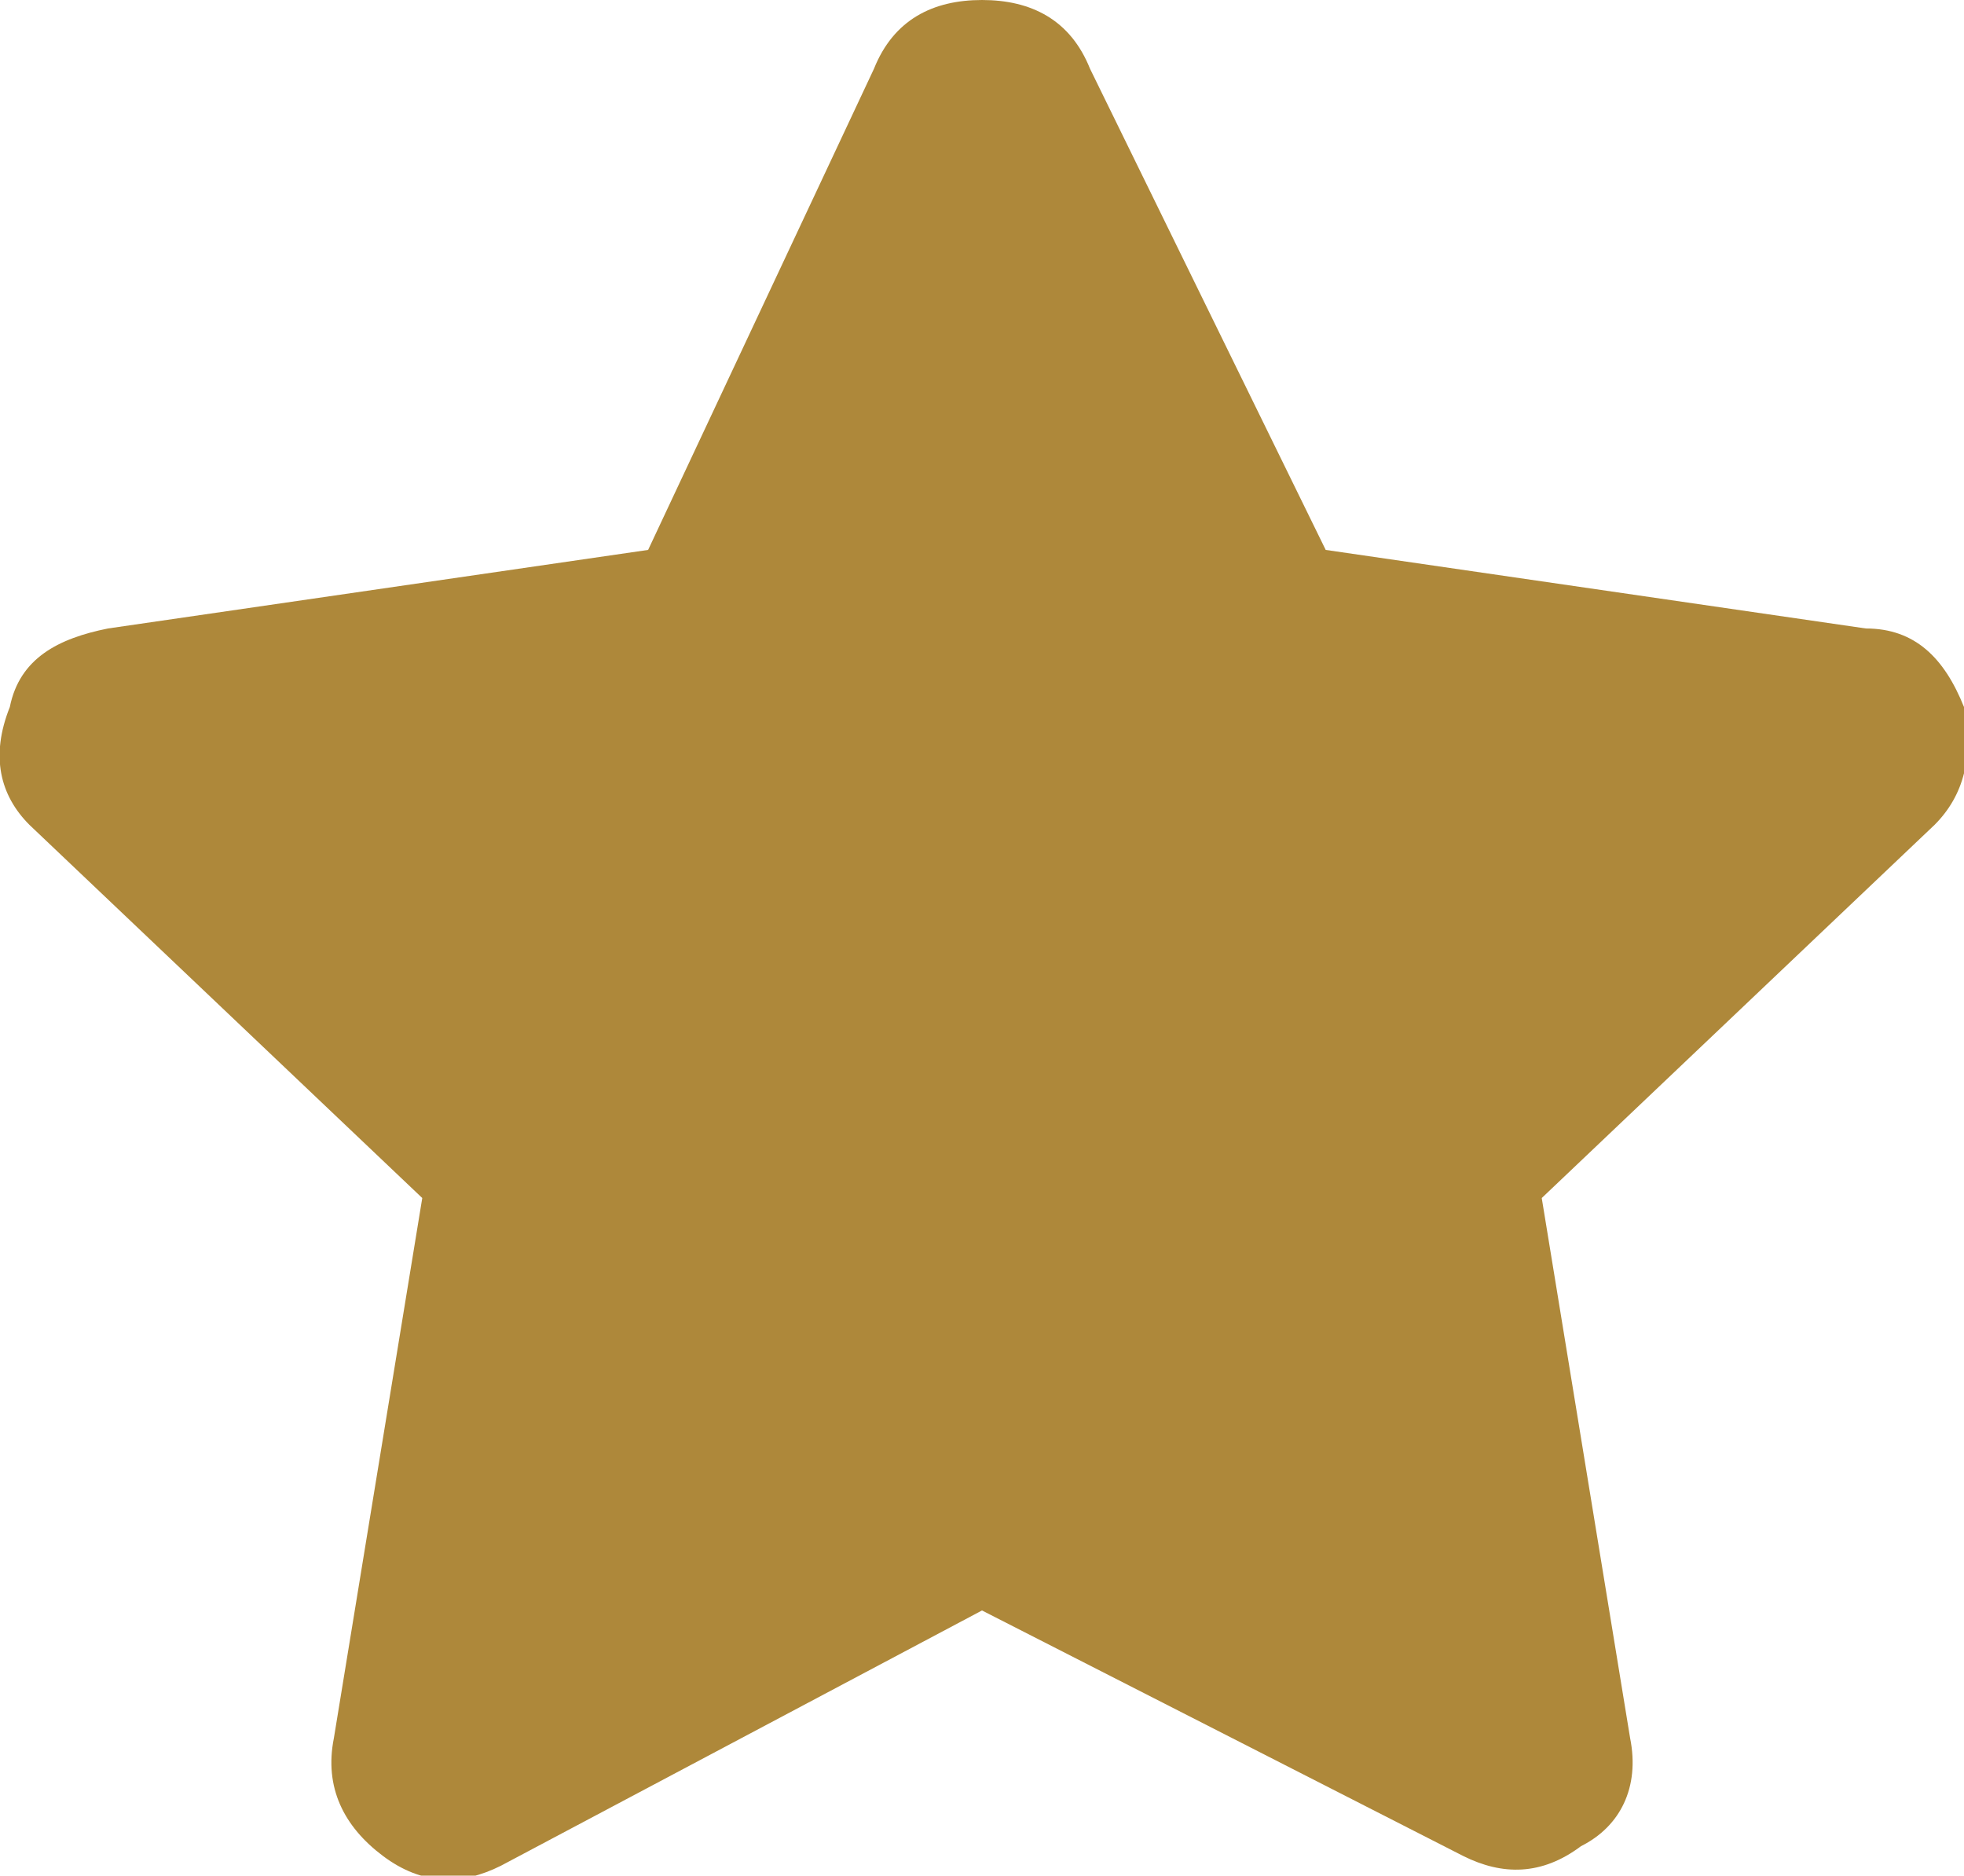 <?xml version="1.0" encoding="utf-8"?>
<!-- Generator: Adobe Illustrator 26.0.1, SVG Export Plug-In . SVG Version: 6.00 Build 0)  -->
<svg version="1.1" id="Layer_1" xmlns="http://www.w3.org/2000/svg" xmlns:xlink="http://www.w3.org/1999/xlink" x="0px" y="0px"
	 viewBox="0 0 20 19.1" style="enable-background:new 0 0 20 19.1;" xml:space="preserve">
<style type="text/css">
	.st0{fill:#AE883A;}
</style>
<g>
	<path class="st0" d="M8.9,0.7C9.1,0.2,9.5,0,10,0s0.9,0.2,1.1,0.7l2.4,4.9L19,6.4c0.5,0,0.8,0.3,1,0.8c0.1,0.5,0,0.9-0.3,1.2
		l-4,3.8l0.9,5.5c0.1,0.5-0.1,0.9-0.5,1.1c-0.4,0.3-0.8,0.3-1.2,0.1L10,16.4L5.1,19c-0.4,0.2-0.8,0.2-1.2-0.1s-0.6-0.7-0.5-1.2
		l0.9-5.5l-4-3.8C0,8.1-0.1,7.7,0.1,7.2c0.1-0.5,0.5-0.7,1-0.8l5.5-0.8L8.9,0.7z"/>
</g>
</svg>
